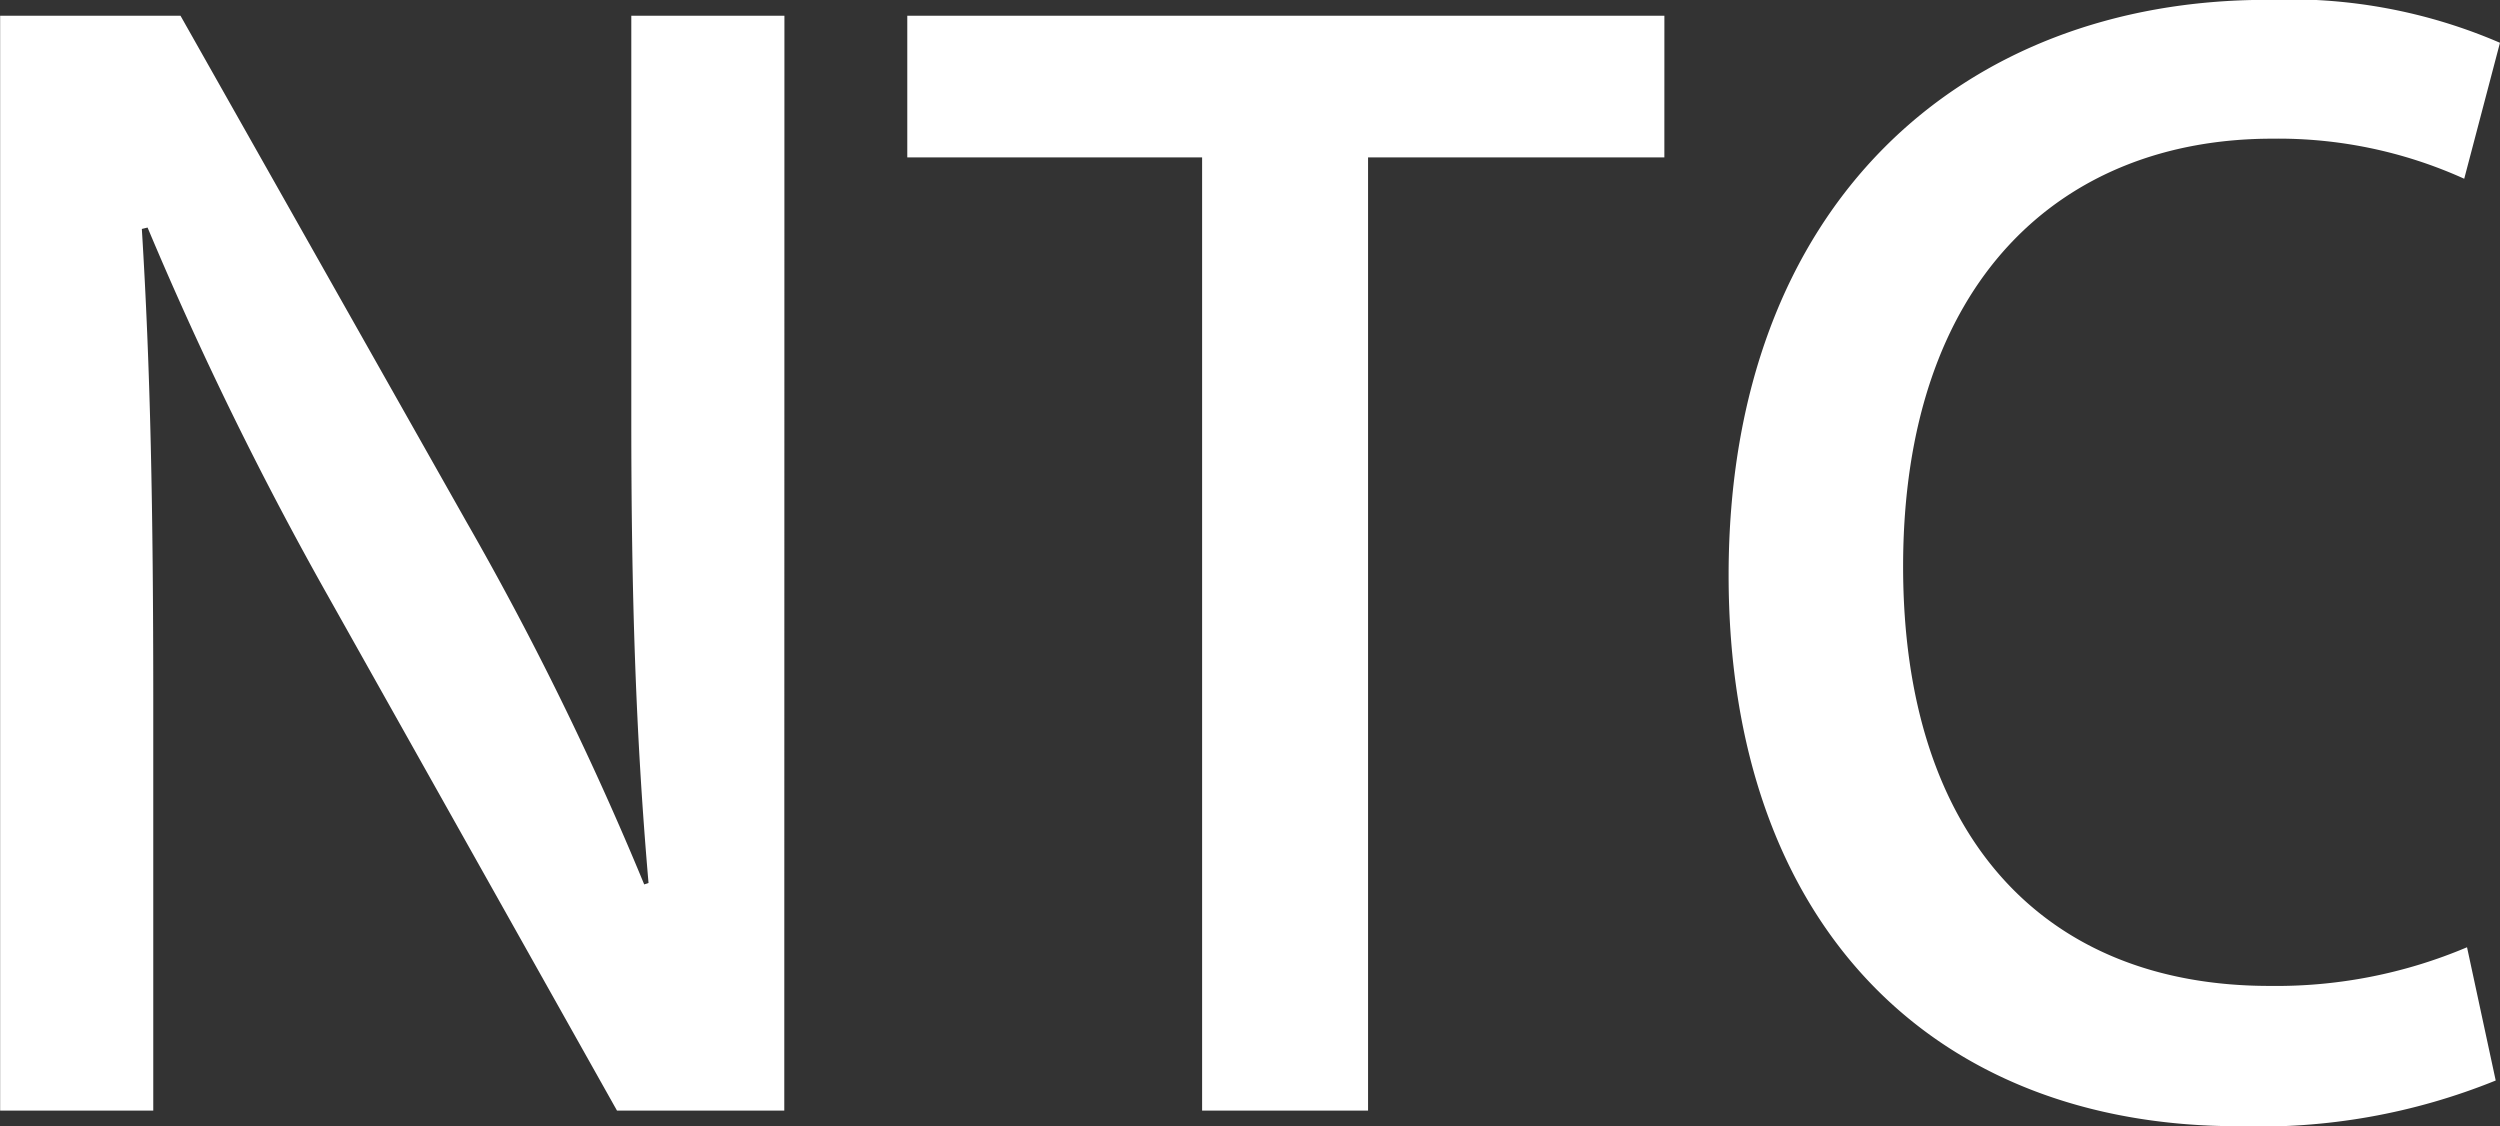 <?xml version="1.0" encoding="UTF-8"?> <svg xmlns="http://www.w3.org/2000/svg" width="71.119" height="32.042" viewBox="0 0 71.119 32.042"><rect x="0" y="0" width="71.119" height="32.042" fill="#333333" stroke="none"/><g id="グループ_28" data-name="グループ 28" transform="translate(404.852 -482.629)"><path id="パス_185" data-name="パス 185" d="M-382.541,514.008H-387.3l-8.185-14.575a100.837,100.837,0,0,1-5.169-10.546l-.163.04c.244,3.95.325,7.982.325,13.437v11.644h-4.356V482.862h5.131l8.143,14.412a88.856,88.856,0,0,1,5.048,10.3l.123-.042c-.367-4.235-.49-8.224-.49-13.191v-11.48h4.356Z" transform="translate(0 0.215)" fill="#fff"></path><path id="パス_186" data-name="パス 186" d="M-369.888,486.891h-8.429v27.116h-4.721V486.891h-8.387v-4.029h21.538Z" transform="translate(12.383 0.215)" fill="#fff"></path><path id="パス_187" data-name="パス 187" d="M-357.449,513.367a17.889,17.889,0,0,1-7.33,1.3c-8.672,0-14.492-5.742-14.492-15.675,0-10.586,6.676-16.367,15.307-16.367a15.087,15.087,0,0,1,6.636,1.221l-1.017,3.868a12.819,12.819,0,0,0-5.456-1.14c-6.027,0-10.506,4.071-10.506,12.172,0,7.655,3.991,11.93,10.423,11.93a13.914,13.914,0,0,0,5.619-1.1Z" transform="translate(23.594)" fill="#fff"></path></g></svg> 